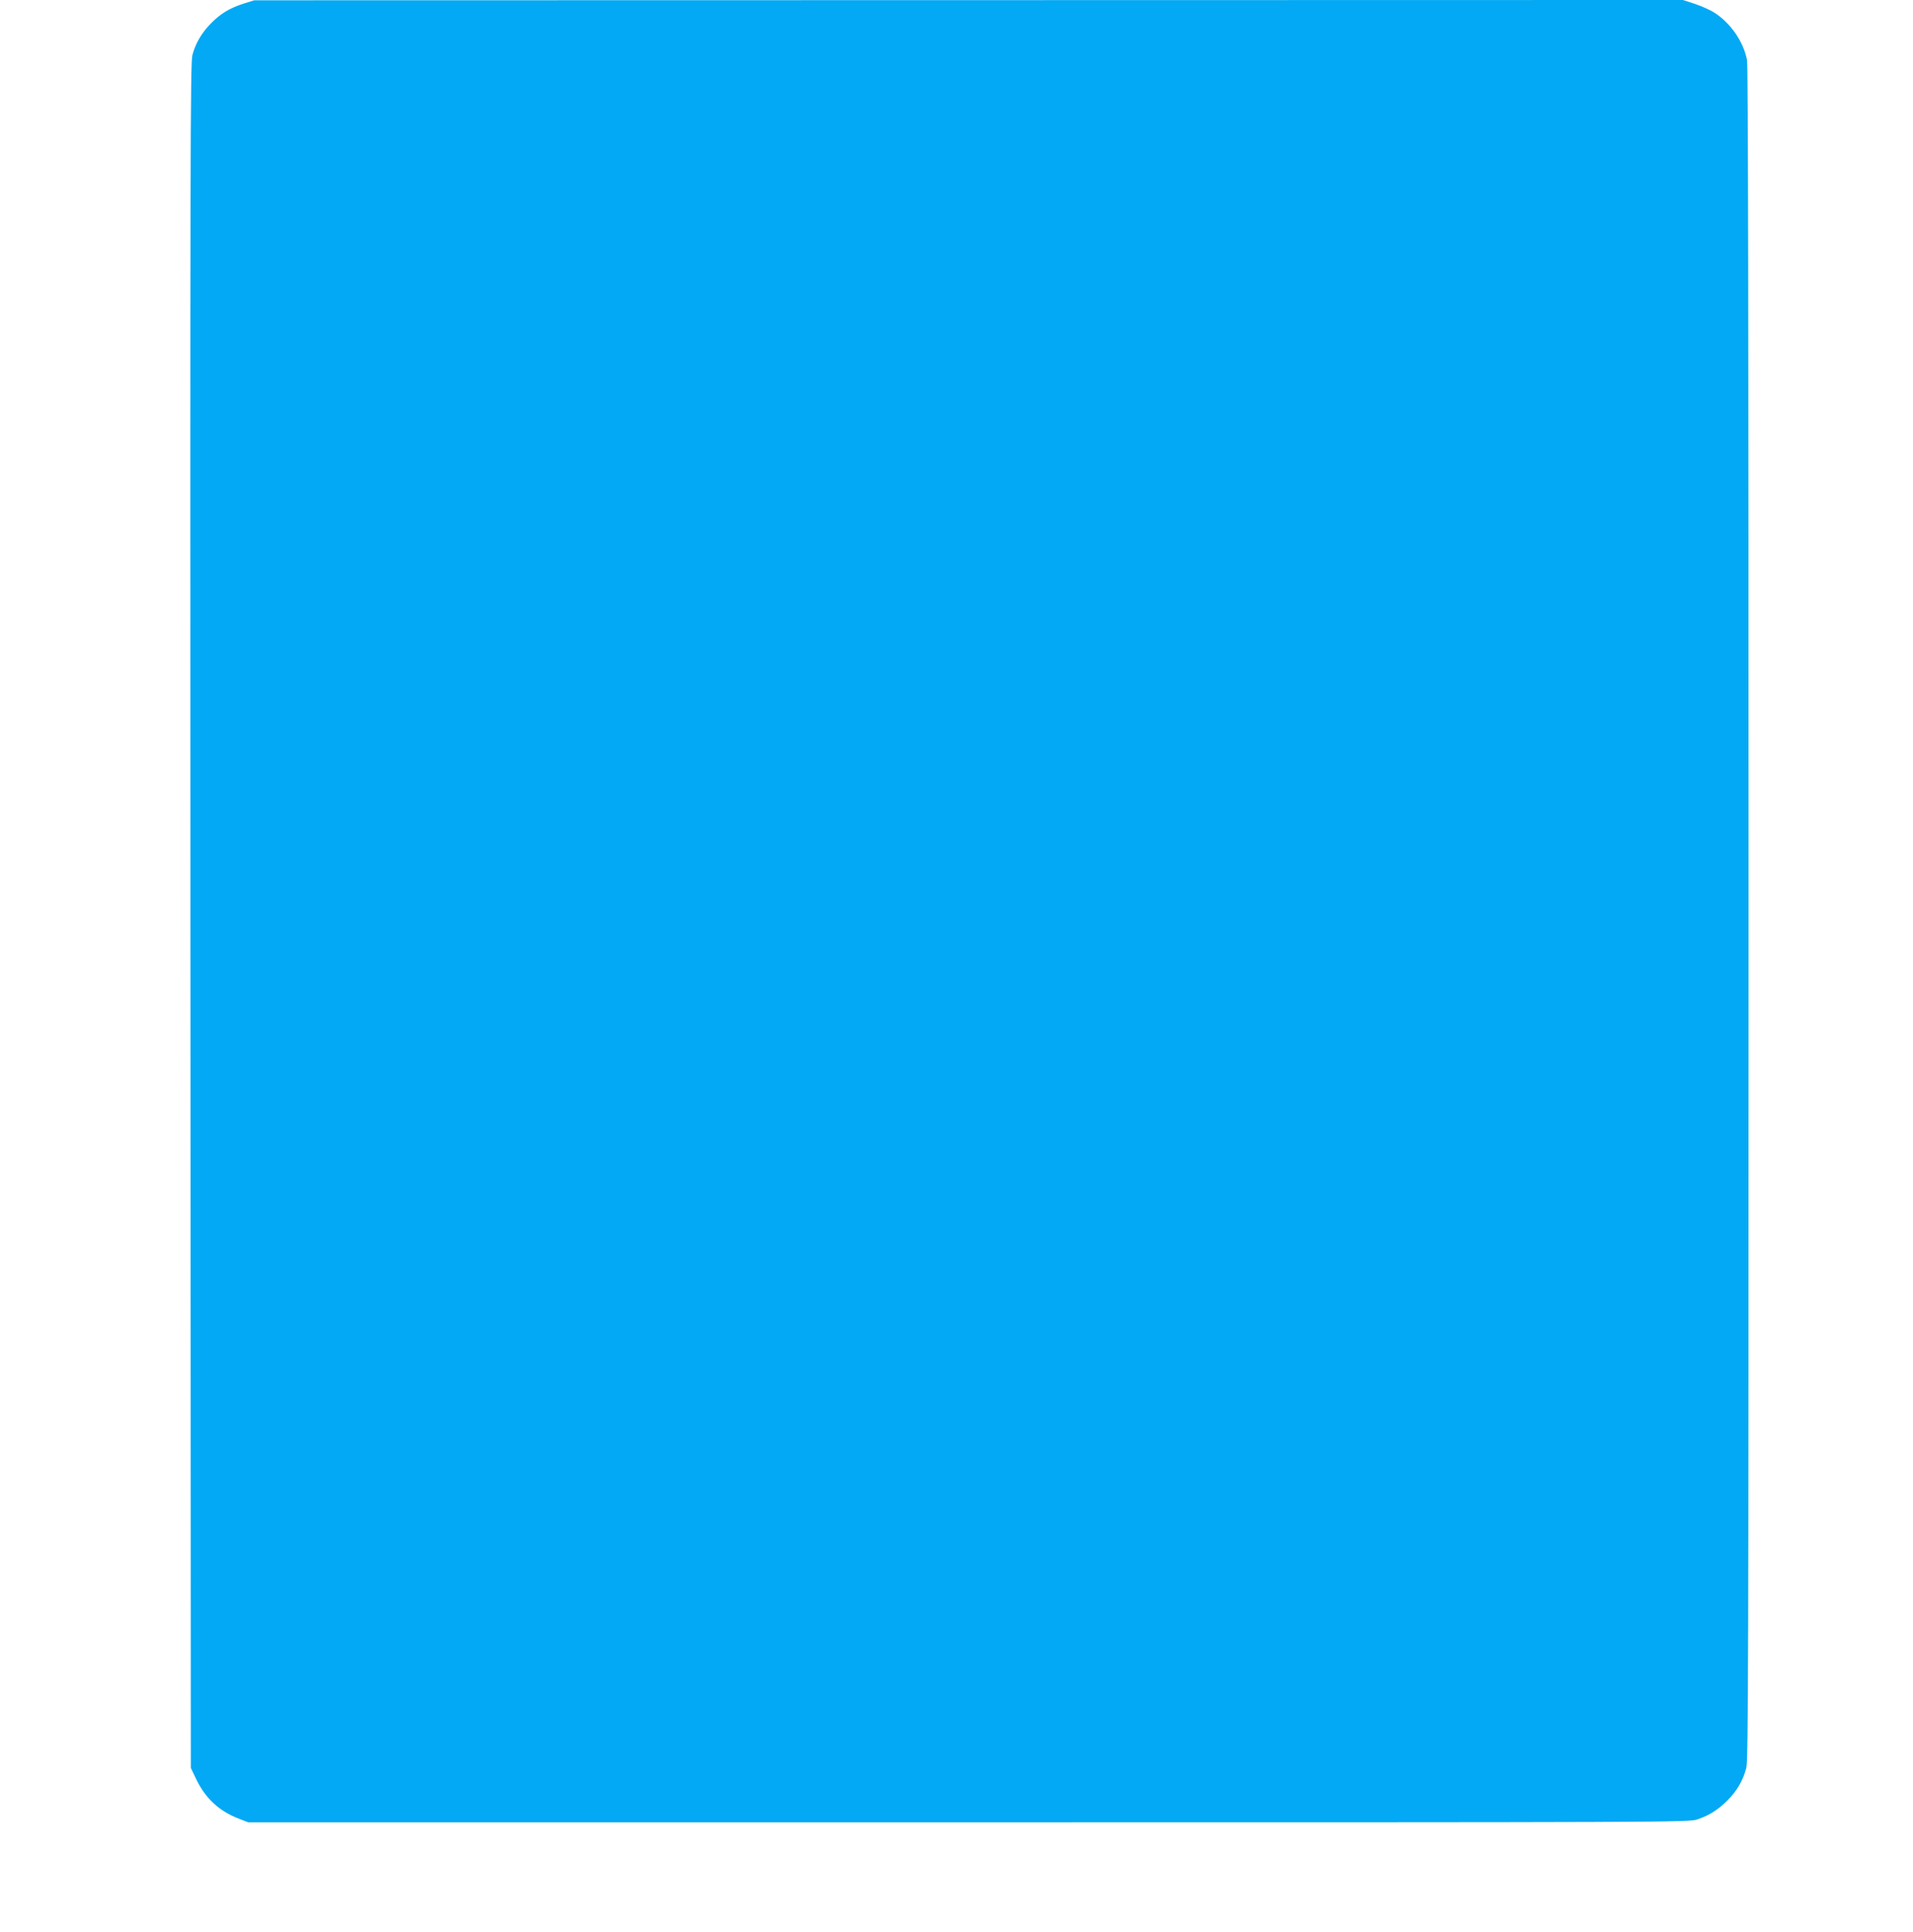 <?xml version="1.0" standalone="no"?>
<!DOCTYPE svg PUBLIC "-//W3C//DTD SVG 20010904//EN"
 "http://www.w3.org/TR/2001/REC-SVG-20010904/DTD/svg10.dtd">
<svg version="1.0" xmlns="http://www.w3.org/2000/svg"
 width="1268pt" height="1280pt" viewBox="0 0 1268 1280"
 preserveAspectRatio="xMidYMid meet">
<g transform="translate(0,1280) scale(0.1,-0.1)"
fill="#03a9f4" stroke="none">
<path d="M1615 12776 c-91 -29 -151 -65 -214 -128 -63 -63 -106 -136 -126
-214 -13 -53 -15 -672 -13 -5704 l3 -5645 36 -75 c61 -127 154 -213 285 -262
l59 -23 4775 0 c4653 0 4776 0 4830 19 80 27 138 64 200 126 64 64 103 132
125 215 13 53 15 660 15 5661 0 3768 -3 5619 -10 5655 -23 122 -108 245 -215
314 -27 18 -86 44 -130 59 l-80 26 -4735 -1 -4735 -1 -70 -22z"/>
</g>
</svg>
